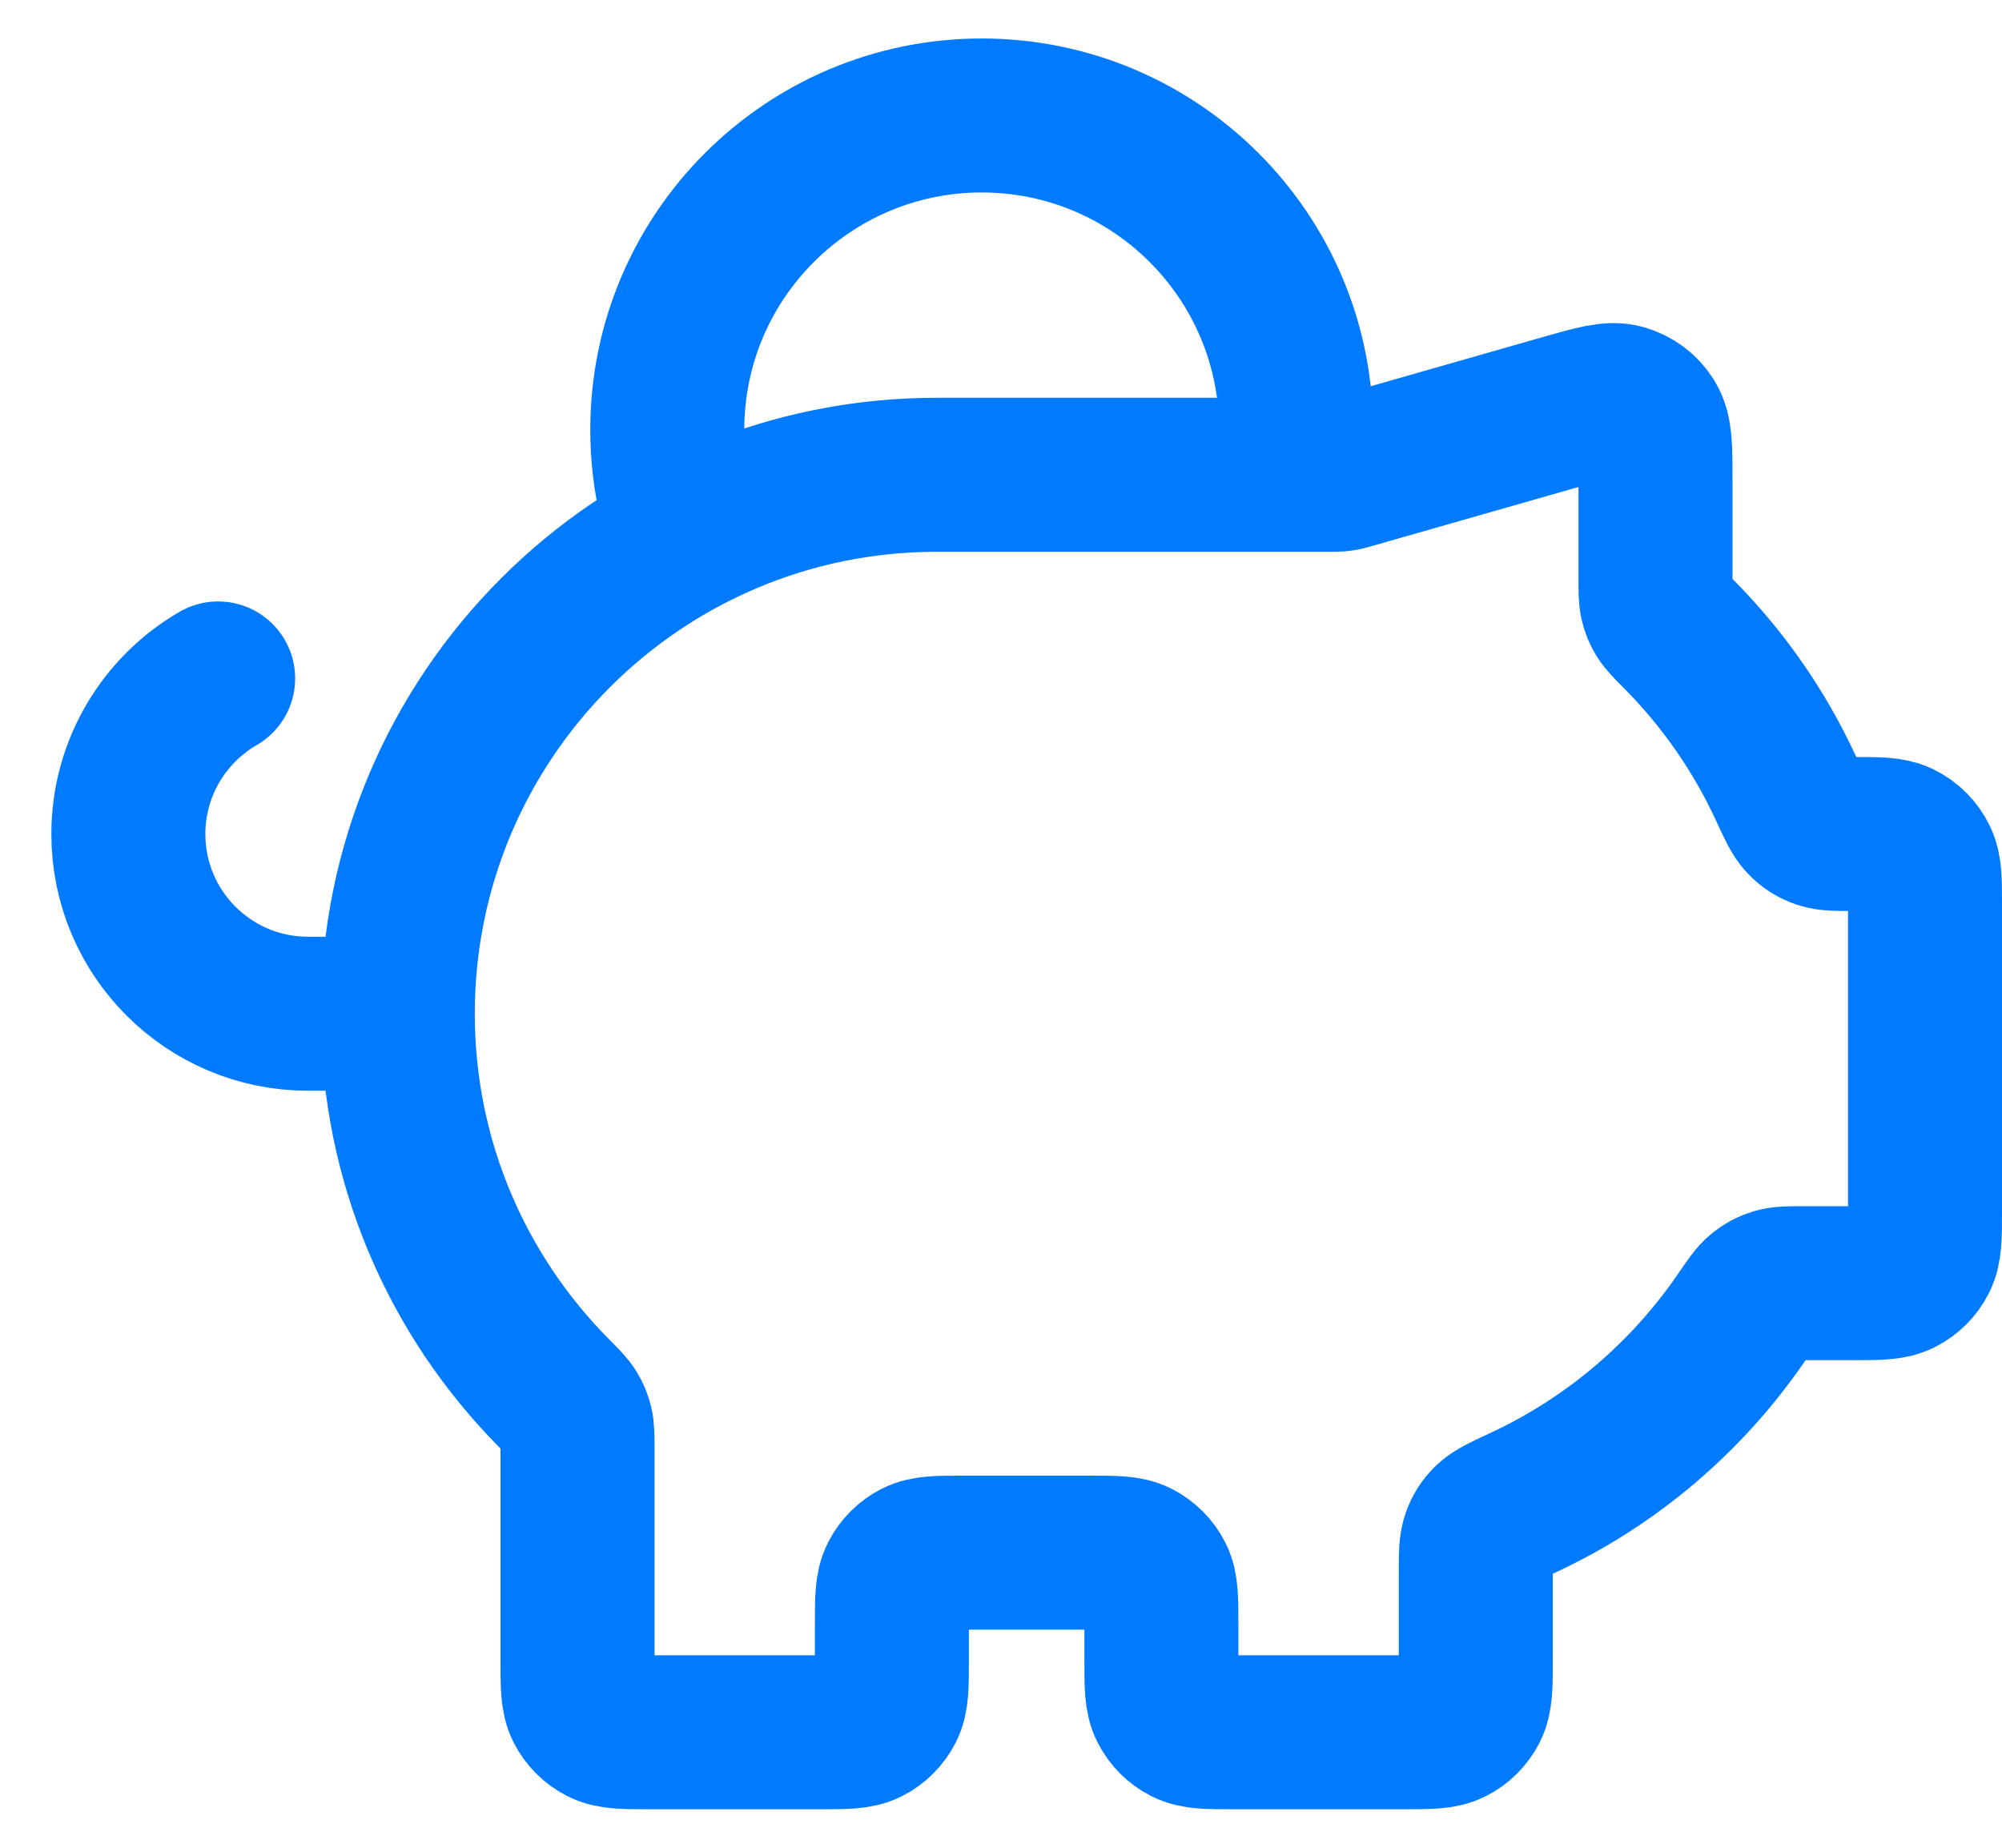 <svg width="26" height="24" viewBox="0 0 26 24" fill="none" xmlns="http://www.w3.org/2000/svg">
<path d="M5.166 13.167C5.166 9.301 8.3 6.167 12.166 6.167M5.166 13.167C5.166 15.09 5.942 16.832 7.197 18.097C7.318 18.219 7.379 18.28 7.415 18.339C7.449 18.395 7.469 18.443 7.484 18.507C7.5 18.573 7.5 18.649 7.5 18.802V21.567C7.5 21.893 7.5 22.057 7.563 22.181C7.619 22.291 7.708 22.381 7.818 22.436C7.943 22.5 8.106 22.5 8.433 22.5H10.65C10.976 22.5 11.14 22.5 11.265 22.436C11.374 22.381 11.464 22.291 11.52 22.181C11.583 22.057 11.583 21.893 11.583 21.567V21.1C11.583 20.773 11.583 20.61 11.647 20.485C11.703 20.375 11.792 20.286 11.902 20.23C12.026 20.167 12.19 20.167 12.516 20.167H14.15C14.476 20.167 14.64 20.167 14.765 20.23C14.874 20.286 14.964 20.375 15.02 20.485C15.083 20.61 15.083 20.773 15.083 21.1V21.567C15.083 21.893 15.083 22.057 15.147 22.181C15.203 22.291 15.292 22.381 15.402 22.436C15.526 22.5 15.69 22.5 16.016 22.5H18.233C18.56 22.5 18.723 22.5 18.848 22.436C18.958 22.381 19.047 22.291 19.103 22.181C19.166 22.057 19.166 21.893 19.166 21.567V20.428C19.166 20.193 19.166 20.075 19.2 19.98C19.232 19.89 19.273 19.826 19.341 19.759C19.413 19.688 19.535 19.632 19.777 19.519C20.923 18.987 21.901 18.154 22.61 17.122C22.734 16.94 22.796 16.85 22.863 16.796C22.926 16.745 22.983 16.715 23.062 16.691C23.143 16.667 23.241 16.667 23.435 16.667H24.067C24.393 16.667 24.557 16.667 24.681 16.603C24.791 16.547 24.88 16.458 24.936 16.348C25 16.223 25 16.06 25 15.733V11.75C25 11.439 25 11.284 24.942 11.164C24.885 11.044 24.789 10.948 24.67 10.891C24.55 10.833 24.394 10.833 24.083 10.833C23.858 10.833 23.745 10.833 23.655 10.803C23.557 10.77 23.488 10.726 23.418 10.651C23.352 10.582 23.298 10.465 23.191 10.233C22.846 9.487 22.374 8.812 21.802 8.236C21.681 8.114 21.621 8.053 21.585 7.995C21.551 7.939 21.531 7.891 21.516 7.827C21.5 7.76 21.5 7.684 21.5 7.532V6.237C21.5 5.817 21.5 5.607 21.412 5.466C21.336 5.342 21.216 5.252 21.076 5.212C20.916 5.167 20.714 5.225 20.31 5.34L17.542 6.131C17.495 6.144 17.471 6.151 17.448 6.156C17.426 6.16 17.405 6.163 17.383 6.165C17.359 6.167 17.334 6.167 17.285 6.167H12.166M5.166 13.167H4C2.711 13.167 1.667 12.122 1.667 10.833C1.667 9.97 2.136 9.216 2.833 8.812M12.166 6.167H16.792C16.819 5.976 16.833 5.781 16.833 5.583C16.833 3.328 15.005 1.5 12.75 1.5C10.495 1.5 8.666 3.328 8.666 5.583C8.666 6.07 8.752 6.537 8.908 6.97C9.881 6.457 10.99 6.167 12.166 6.167Z" stroke="#007AFF" stroke-width="2" stroke-linecap="round" stroke-linejoin="round"/>
</svg>

